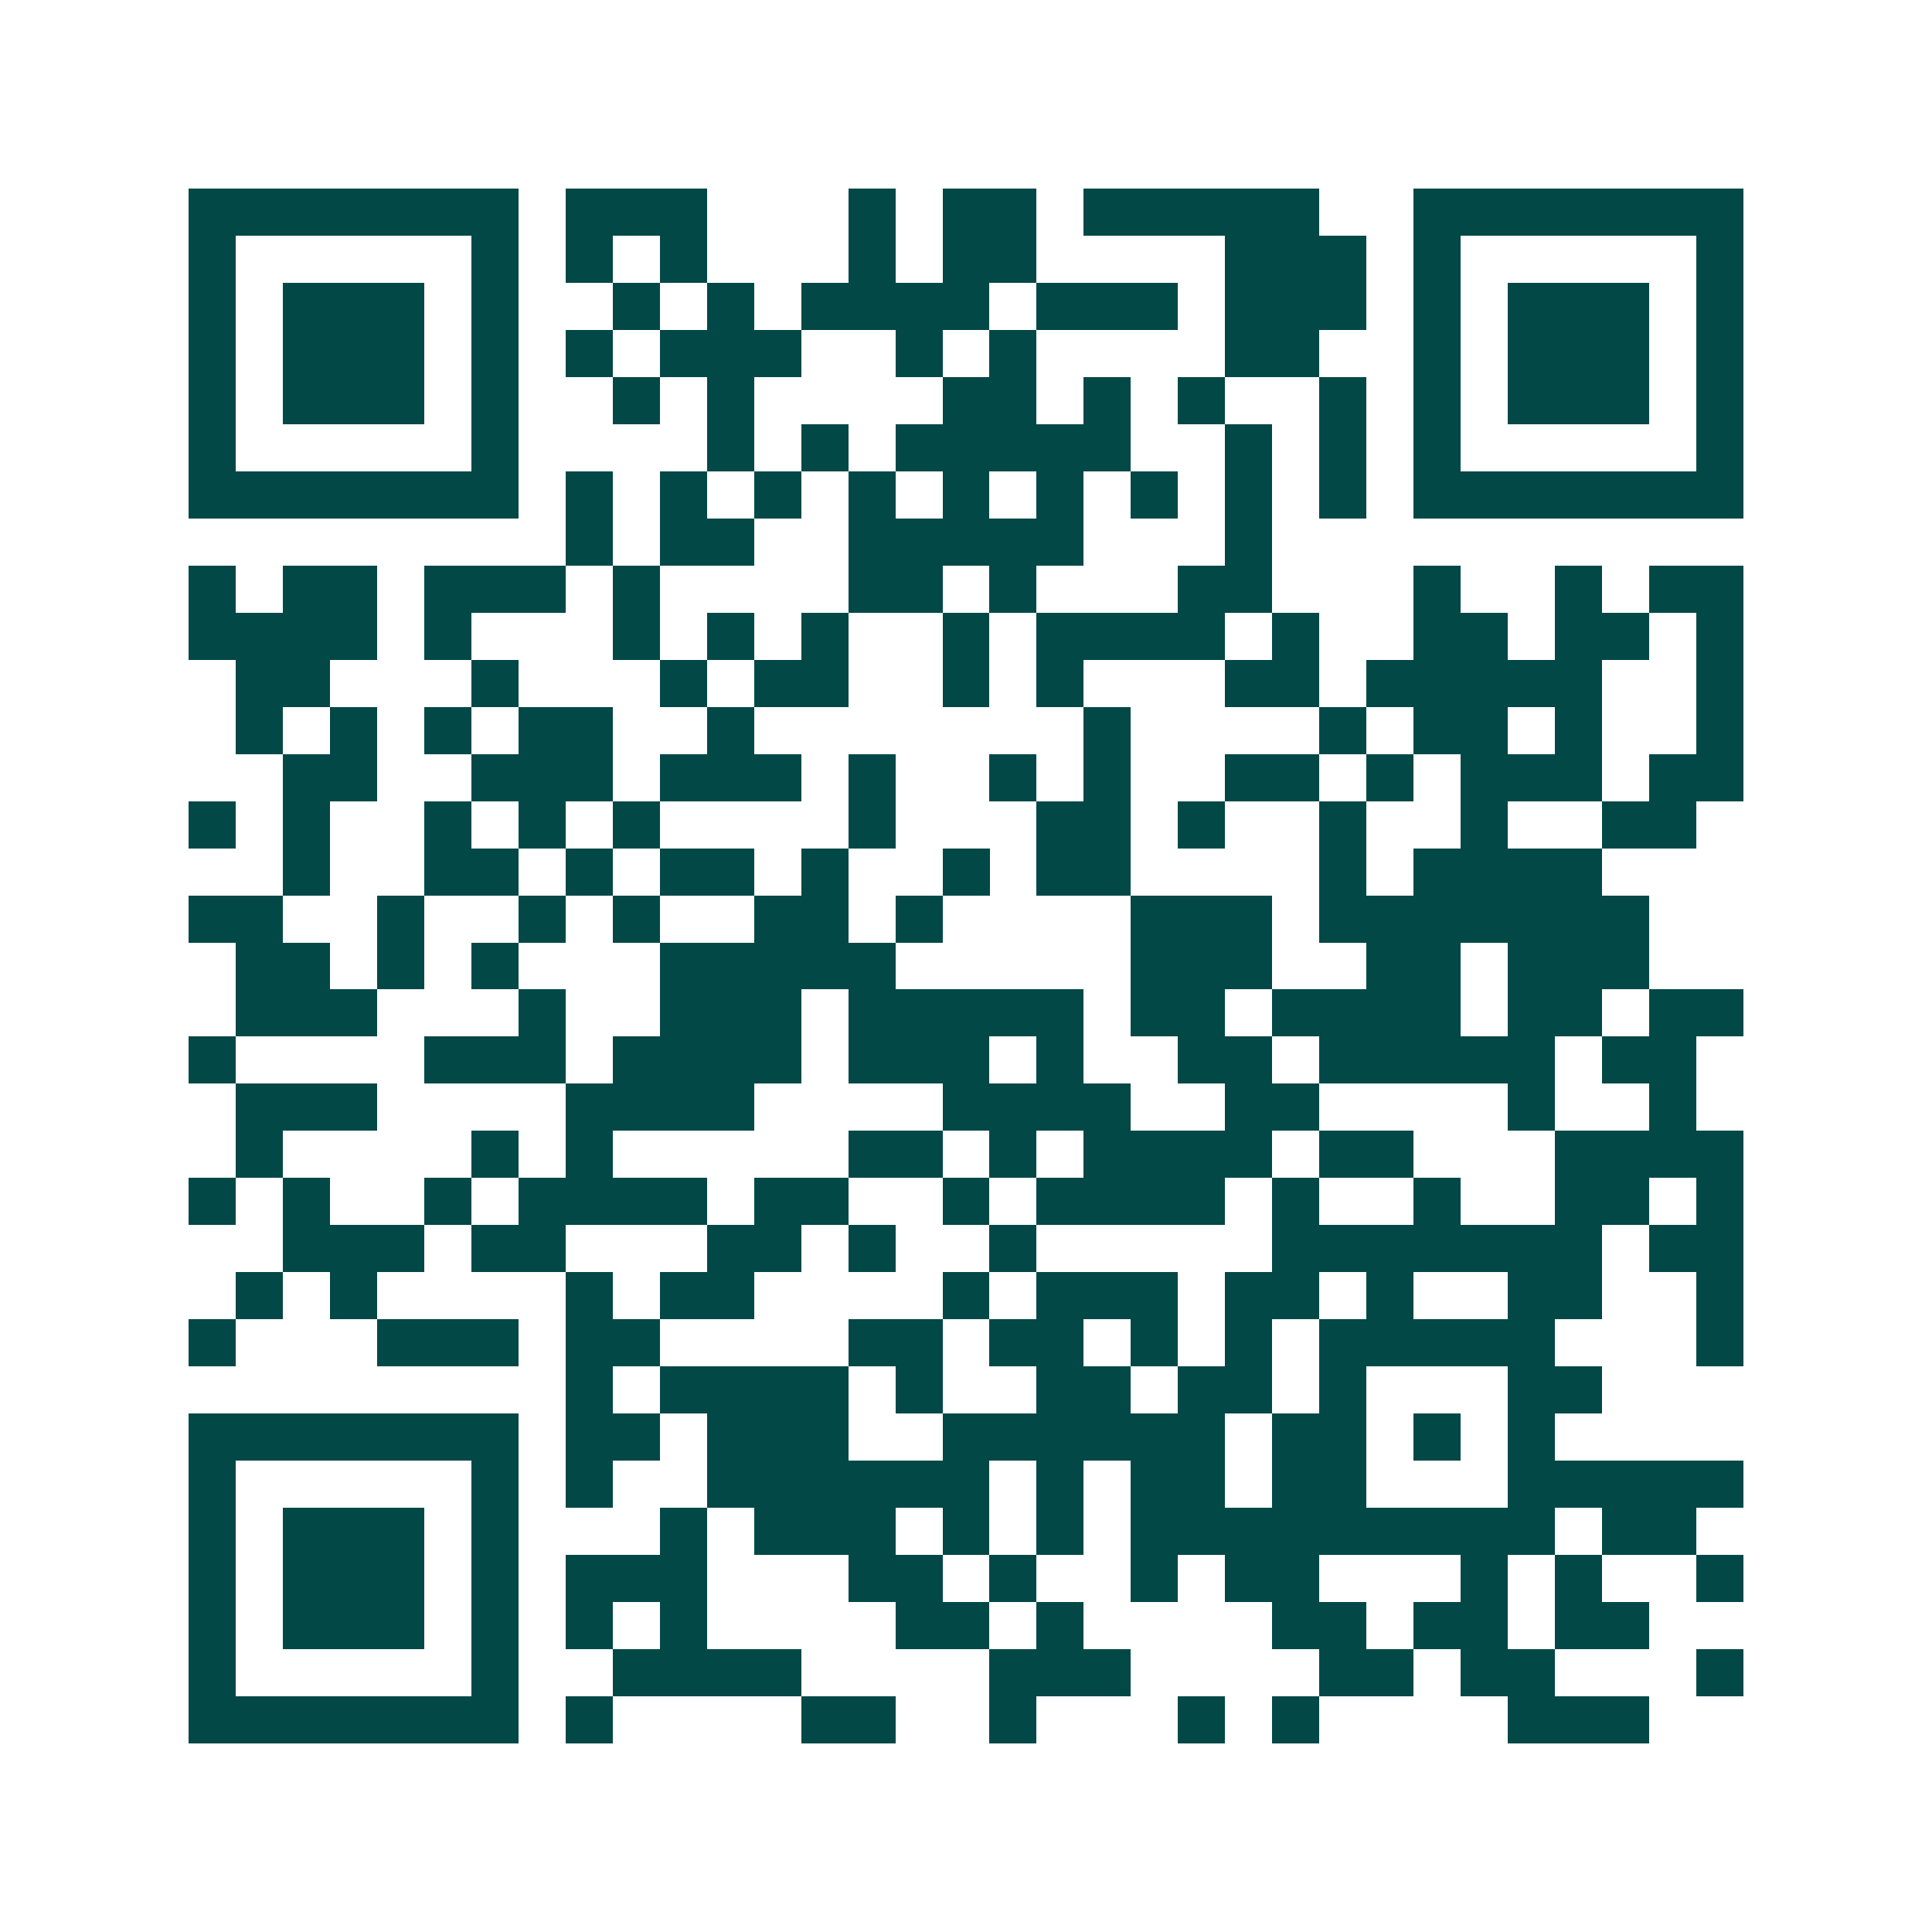 <svg xmlns="http://www.w3.org/2000/svg" width="200" height="200" viewBox="0 0 41 41" shape-rendering="crispEdges"><path fill="#ffffff" d="M0 0h41v41H0z"/><path stroke="#014847" d="M4 4.5h7m1 0h3m3 0h1m1 0h2m1 0h5m2 0h7M4 5.5h1m5 0h1m1 0h1m1 0h1m3 0h1m1 0h2m4 0h3m1 0h1m5 0h1M4 6.5h1m1 0h3m1 0h1m2 0h1m1 0h1m1 0h4m1 0h3m1 0h3m1 0h1m1 0h3m1 0h1M4 7.5h1m1 0h3m1 0h1m1 0h1m1 0h3m2 0h1m1 0h1m4 0h2m2 0h1m1 0h3m1 0h1M4 8.5h1m1 0h3m1 0h1m2 0h1m1 0h1m4 0h2m1 0h1m1 0h1m2 0h1m1 0h1m1 0h3m1 0h1M4 9.5h1m5 0h1m4 0h1m1 0h1m1 0h5m2 0h1m1 0h1m1 0h1m5 0h1M4 10.5h7m1 0h1m1 0h1m1 0h1m1 0h1m1 0h1m1 0h1m1 0h1m1 0h1m1 0h1m1 0h7M12 11.5h1m1 0h2m2 0h5m3 0h1M4 12.5h1m1 0h2m1 0h3m1 0h1m4 0h2m1 0h1m3 0h2m3 0h1m2 0h1m1 0h2M4 13.5h4m1 0h1m3 0h1m1 0h1m1 0h1m2 0h1m1 0h4m1 0h1m2 0h2m1 0h2m1 0h1M5 14.5h2m3 0h1m3 0h1m1 0h2m2 0h1m1 0h1m3 0h2m1 0h5m2 0h1M5 15.5h1m1 0h1m1 0h1m1 0h2m2 0h1m7 0h1m4 0h1m1 0h2m1 0h1m2 0h1M6 16.5h2m2 0h3m1 0h3m1 0h1m2 0h1m1 0h1m2 0h2m1 0h1m1 0h3m1 0h2M4 17.5h1m1 0h1m2 0h1m1 0h1m1 0h1m4 0h1m3 0h2m1 0h1m2 0h1m2 0h1m2 0h2M6 18.5h1m2 0h2m1 0h1m1 0h2m1 0h1m2 0h1m1 0h2m4 0h1m1 0h4M4 19.5h2m2 0h1m2 0h1m1 0h1m2 0h2m1 0h1m4 0h3m1 0h7M5 20.5h2m1 0h1m1 0h1m3 0h5m5 0h3m2 0h2m1 0h3M5 21.5h3m3 0h1m2 0h3m1 0h5m1 0h2m1 0h4m1 0h2m1 0h2M4 22.5h1m4 0h3m1 0h4m1 0h3m1 0h1m2 0h2m1 0h5m1 0h2M5 23.5h3m4 0h4m4 0h4m2 0h2m4 0h1m2 0h1M5 24.5h1m4 0h1m1 0h1m5 0h2m1 0h1m1 0h4m1 0h2m3 0h4M4 25.5h1m1 0h1m2 0h1m1 0h4m1 0h2m2 0h1m1 0h4m1 0h1m2 0h1m2 0h2m1 0h1M6 26.5h3m1 0h2m3 0h2m1 0h1m2 0h1m5 0h7m1 0h2M5 27.5h1m1 0h1m4 0h1m1 0h2m4 0h1m1 0h3m1 0h2m1 0h1m2 0h2m2 0h1M4 28.5h1m3 0h3m1 0h2m4 0h2m1 0h2m1 0h1m1 0h1m1 0h5m3 0h1M12 29.5h1m1 0h4m1 0h1m2 0h2m1 0h2m1 0h1m3 0h2M4 30.5h7m1 0h2m1 0h3m2 0h6m1 0h2m1 0h1m1 0h1M4 31.5h1m5 0h1m1 0h1m2 0h6m1 0h1m1 0h2m1 0h2m3 0h5M4 32.5h1m1 0h3m1 0h1m3 0h1m1 0h3m1 0h1m1 0h1m1 0h9m1 0h2M4 33.5h1m1 0h3m1 0h1m1 0h3m3 0h2m1 0h1m2 0h1m1 0h2m3 0h1m1 0h1m2 0h1M4 34.5h1m1 0h3m1 0h1m1 0h1m1 0h1m4 0h2m1 0h1m4 0h2m1 0h2m1 0h2M4 35.5h1m5 0h1m2 0h4m4 0h3m4 0h2m1 0h2m3 0h1M4 36.5h7m1 0h1m4 0h2m2 0h1m3 0h1m1 0h1m4 0h3"/></svg>
